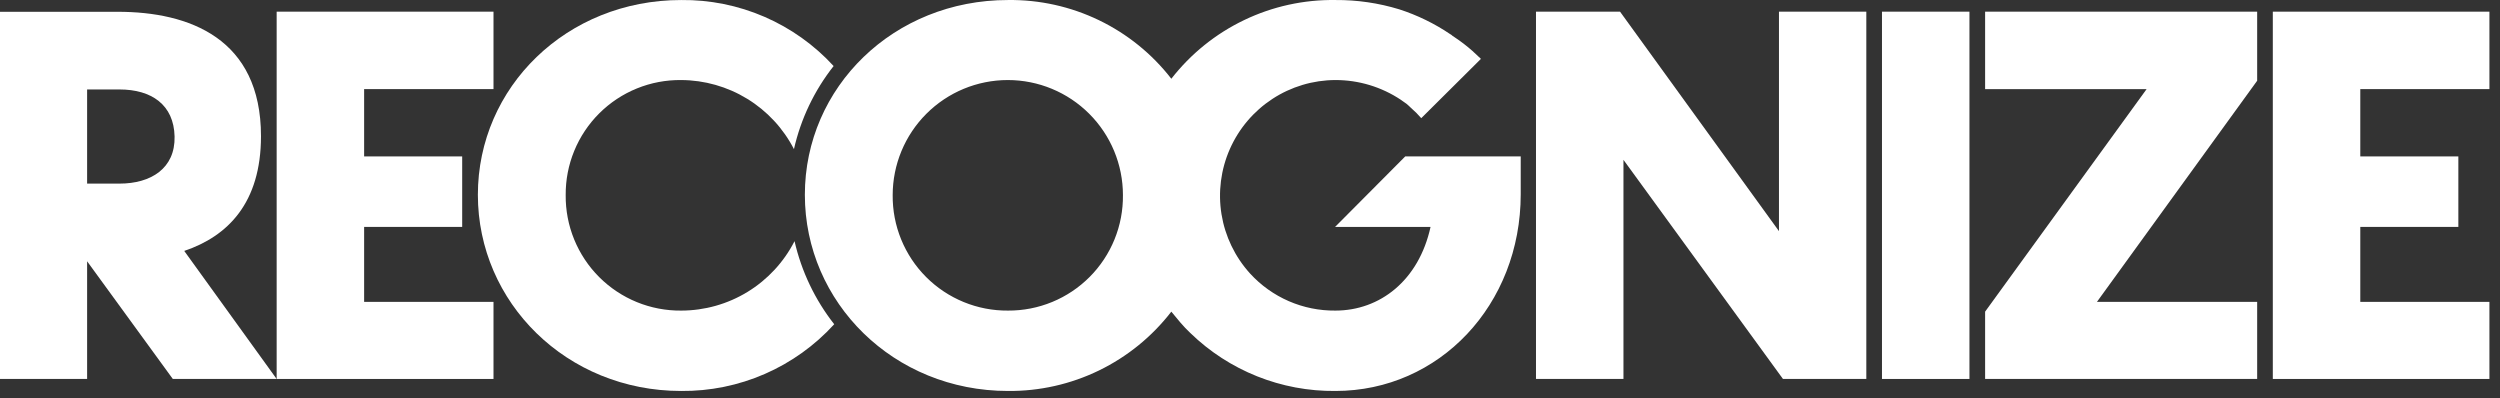 <svg xmlns="http://www.w3.org/2000/svg" width="2643" height="421" viewBox="0 0 2643 421" fill="none"><rect x="0" y="0" width="2643" height="421" fill="#333333" stroke="none"/><mask id="mask0_2662_7927" style="mask-type:luminance" maskUnits="userSpaceOnUse" x="0" y="0" width="2633" height="421"><path d="M2632.11 0H0V421H2632.11V0Z" fill="white"></path></mask><g mask="url(#mask0_2662_7927)"><path fill-rule="evenodd" clip-rule="evenodd" d="M1411.45 239.895H1512.38C1499.93 296.628 1458.73 328.354 1411.82 328.354C1394.86 328.535 1378.07 325.138 1362.52 318.386C1346.97 311.631 1333.03 301.674 1321.58 289.163C1305.67 271.65 1295.18 249.895 1291.38 226.539C1287.59 203.182 1290.65 179.227 1300.2 157.576C1309.75 135.926 1325.38 117.51 1345.19 104.561C1365.01 91.612 1388.15 84.687 1411.82 84.625C1436.44 84.595 1460.52 91.869 1481.01 105.527L1482.38 106.523L1486.99 109.757C1488.49 111.126 1490.22 112.494 1491.6 113.987C1495.52 117.351 1499.18 121.011 1502.55 124.936L1565.64 62.231L1556.57 53.77C1550.64 48.529 1544.35 43.707 1537.76 39.338C1537.11 38.812 1536.4 38.353 1535.66 37.97C1534.94 37.203 1534.1 36.571 1533.16 36.103C1516.53 24.857 1498.38 16.018 1479.27 9.852C1457.41 3.183 1434.67 -0.131 1411.82 0.023C1378.43 -0.467 1345.38 6.796 1315.28 21.238C1285.17 35.681 1258.84 56.911 1238.33 83.257C1217.95 56.986 1191.76 35.797 1161.81 21.355C1131.85 6.913 1098.96 -0.389 1065.71 0.023C944.737 0.023 850.898 92.09 850.898 205.93C850.898 319.77 944.737 413.329 1065.71 413.329C1099.01 413.621 1131.91 406.201 1161.86 391.653C1191.81 377.104 1217.98 355.823 1238.33 329.473C1244.67 337.188 1250.77 344.901 1258.36 351.992C1299.41 391.878 1354.57 413.926 1411.82 413.329C1521.58 413.329 1607.71 322.381 1607.71 205.307V165.37H1485.61L1411.45 239.895ZM1065.71 328.354C1049.64 328.487 1033.71 325.42 1018.85 319.331C1003.99 313.243 990.474 304.255 979.12 292.895C967.768 281.533 958.792 268.025 952.721 253.157C946.64 238.289 943.588 222.362 943.745 206.303C943.745 174.031 956.563 143.083 979.393 120.264C1002.22 97.445 1033.18 84.625 1065.46 84.625C1097.74 84.625 1128.7 97.445 1151.52 120.264C1174.35 143.083 1187.17 174.031 1187.17 206.303C1187.34 222.324 1184.32 238.218 1178.27 253.06C1172.24 267.903 1163.31 281.395 1152.01 292.753C1140.7 304.112 1127.25 313.109 1112.44 319.221C1097.62 325.333 1081.74 328.437 1065.71 328.354Z" fill="white"></path><path fill-rule="evenodd" clip-rule="evenodd" d="M275.918 143.971C275.918 40.583 200 12.465 124.456 12.465H0V400.639H92.097V276.224L182.701 400.639H292.47L194.773 265.276C240.946 249.724 275.918 214.39 275.918 143.971ZM92.097 94.578H126.322C160.175 94.578 183.821 110.753 184.567 144.344C185.315 177.936 159.676 194.111 126.322 194.111H92.097V94.578Z" fill="white"></path><path fill-rule="evenodd" clip-rule="evenodd" d="M2098.66 94.199H2269.41L2098.66 329.467V400.632H2386.27V319.141H2216.88L2386.27 85.365V12.334H2098.66V94.199Z" fill="white"></path><path fill-rule="evenodd" clip-rule="evenodd" d="M720.141 328.358C704.065 328.507 688.123 325.451 673.242 319.372C658.362 313.292 644.843 304.307 633.477 292.943C622.109 281.579 613.123 268.065 607.039 253.19C600.956 238.315 597.901 222.376 598.05 206.307C597.917 190.26 600.987 174.346 607.08 159.499C613.172 144.652 622.167 131.168 633.535 119.837C644.904 108.507 658.42 99.557 673.29 93.512C688.161 87.466 704.088 84.446 720.141 84.629C744.798 84.723 768.957 91.584 789.98 104.462C811.005 117.34 828.089 135.742 839.369 157.661C846.62 125.621 860.952 95.609 881.307 69.824C860.858 47.526 835.933 29.786 808.165 17.76C780.396 5.734 750.402 -0.308 720.141 0.027C599.045 0.027 505.207 92.093 505.207 205.934C505.207 319.772 599.045 413.333 720.141 413.333C750.557 413.622 780.69 407.488 808.573 395.332C836.453 383.175 861.452 365.271 881.93 342.789C861.642 316.963 847.319 286.966 839.991 254.953C828.713 277.035 811.555 295.575 790.407 308.527C769.257 321.479 744.943 328.342 720.141 328.358Z" fill="white"></path><path fill-rule="evenodd" clip-rule="evenodd" d="M384.951 239.889H488.623V165.364H384.951V94.199H521.727V12.334H292.48V400.632H521.727V319.141H384.951V239.889Z" fill="white"></path><path fill-rule="evenodd" clip-rule="evenodd" d="M2632.06 94.199V12.334H2402.82V400.632H2632.06V319.141H2495.3V239.889H2598.97V165.364H2495.3V94.199H2632.06Z" fill="white"></path><path fill-rule="evenodd" clip-rule="evenodd" d="M1880.73 244.367L1712.71 12.334H1623.85V400.632H1716.32V168.972L1884.95 400.632H1973.07V12.334H1880.73V244.367Z" fill="white"></path><path fill-rule="evenodd" clip-rule="evenodd" d="M1989.63 400.632H2082.1V12.334H1989.63V400.632Z" fill="white"></path></g></svg>
